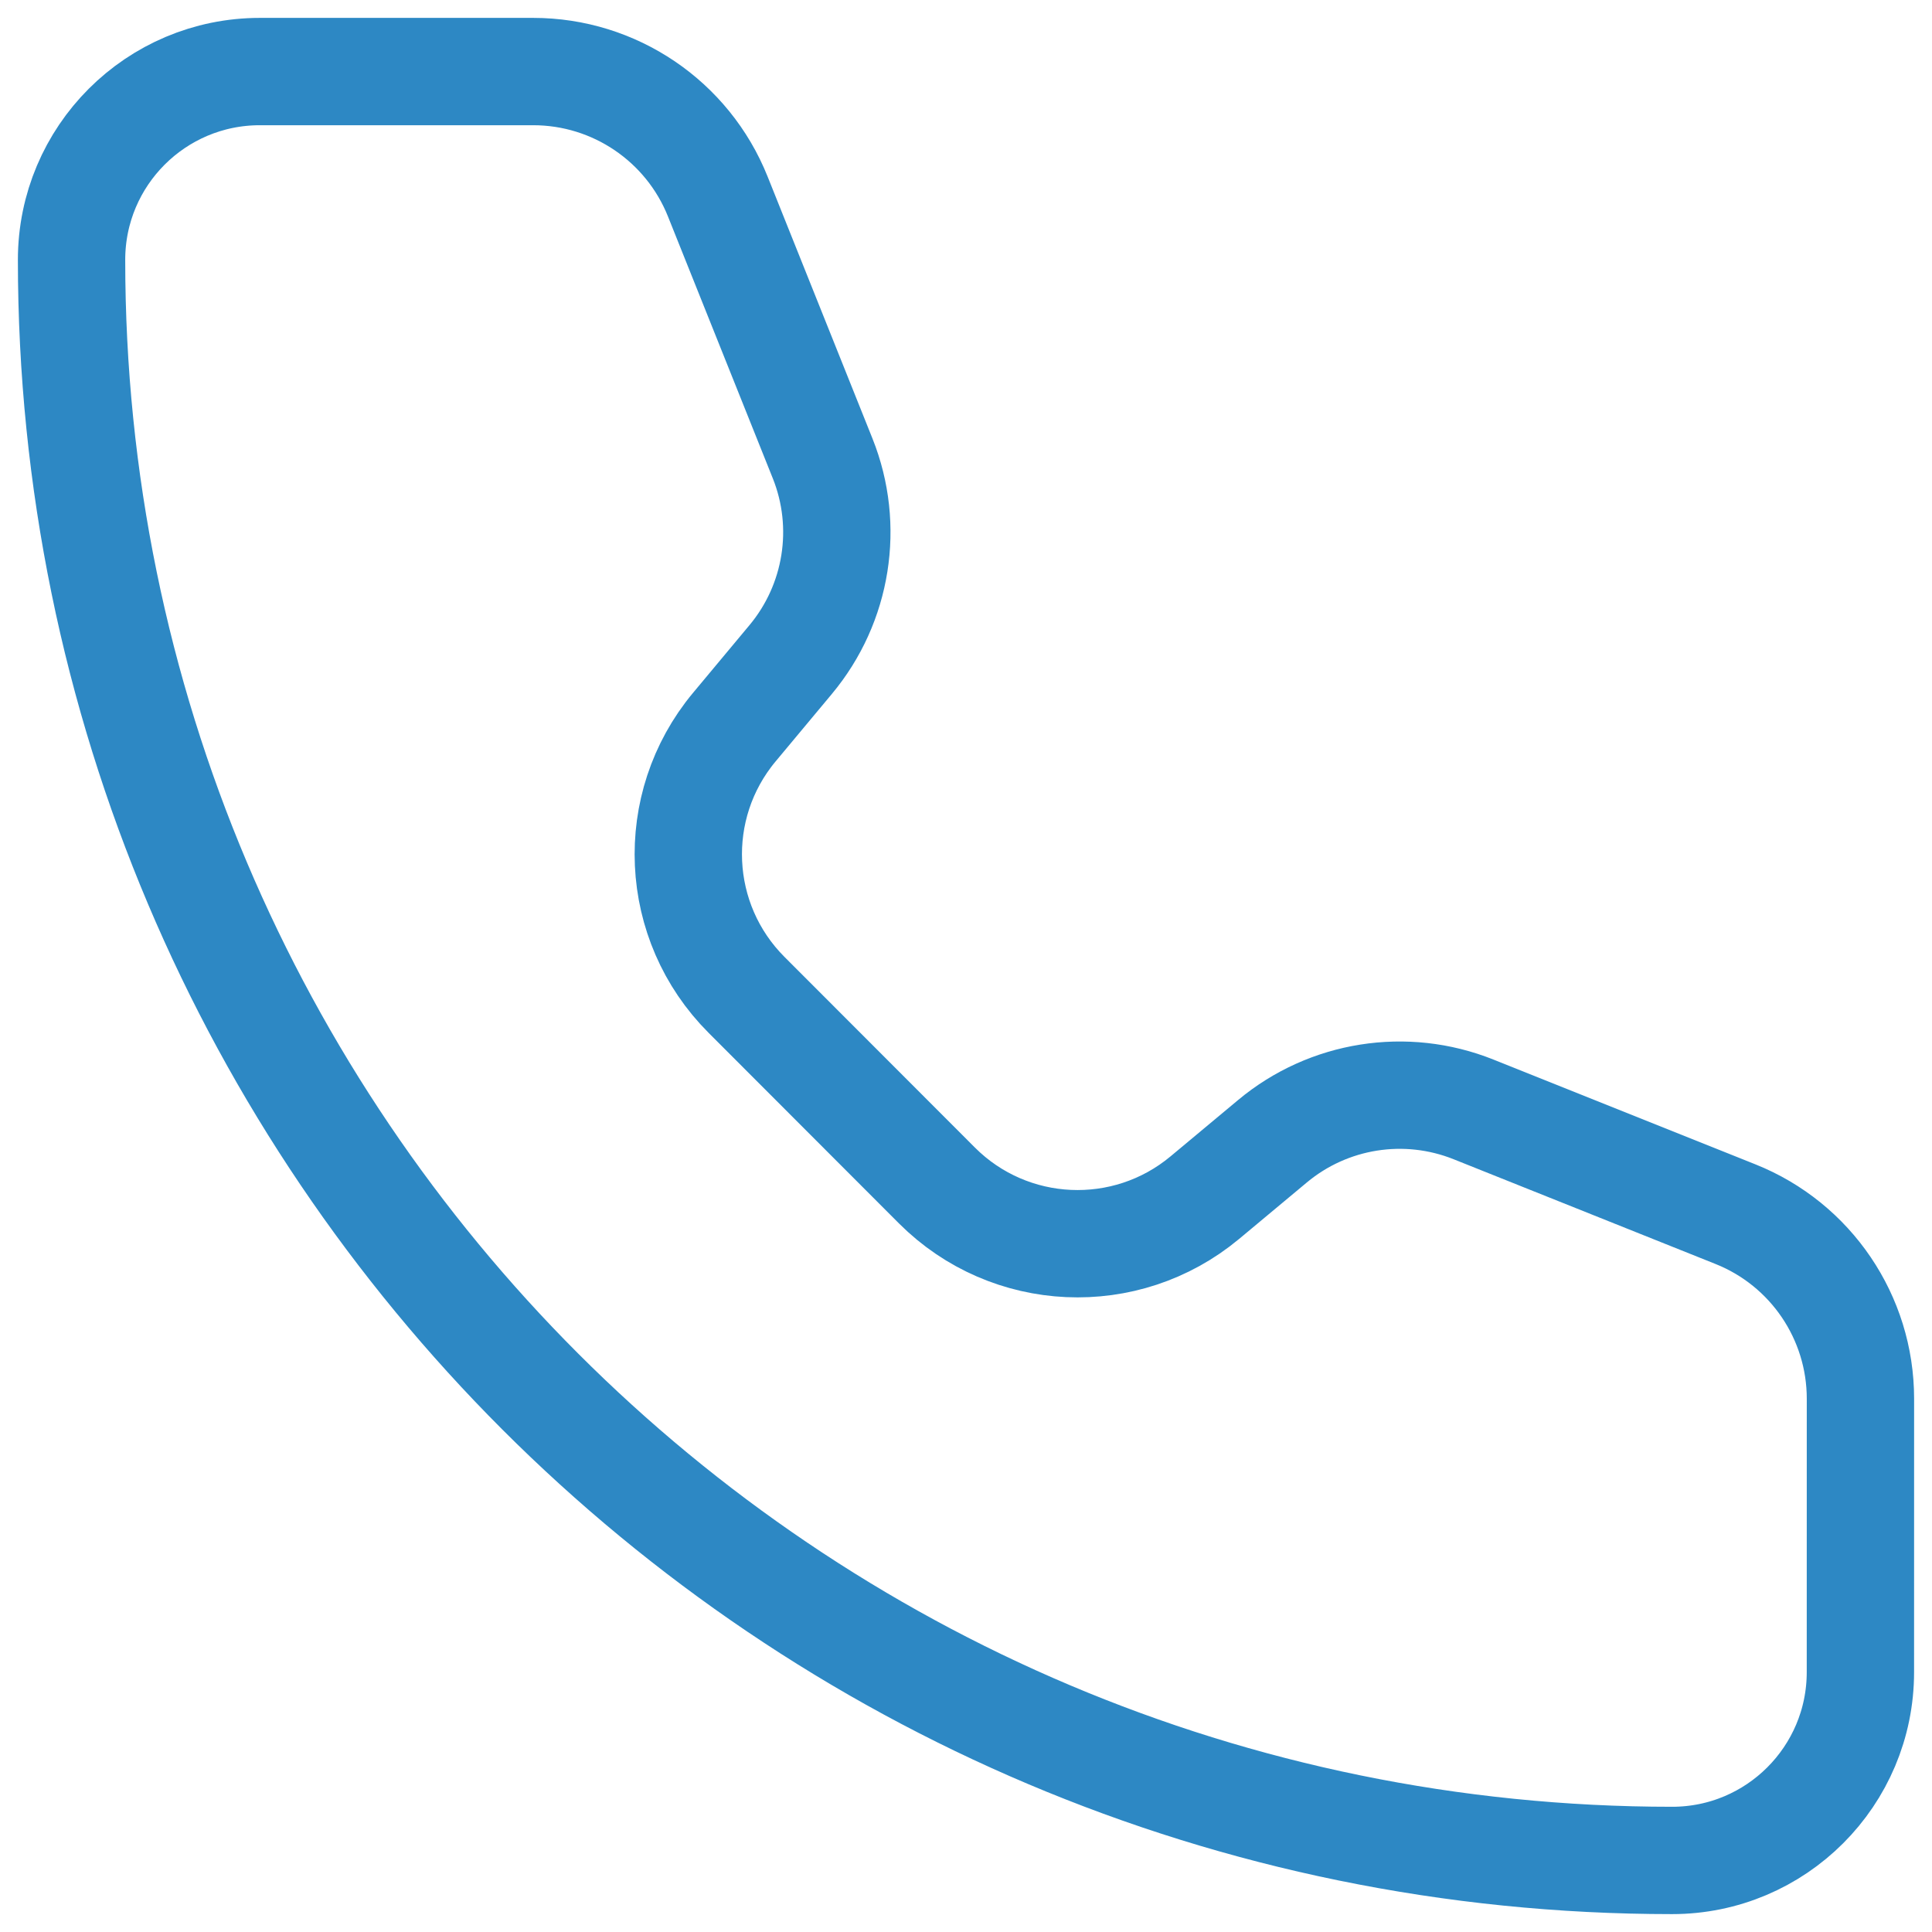 <?xml version="1.0" encoding="UTF-8"?>
<svg xmlns="http://www.w3.org/2000/svg" width="54" height="54" viewBox="0 0 54 54" fill="none">
  <path d="M20.062 5.492C19.218 3.383 17.175 2 14.904 2H7.263C4.356 2 2 4.356 2 7.263C2 31.97 22.029 52 46.736 52C49.643 52 51.999 49.643 51.999 46.737L52 39.094C52 36.823 50.617 34.78 48.508 33.937L41.185 31.008C39.29 30.25 37.133 30.591 35.566 31.898L33.676 33.474C31.468 35.314 28.221 35.167 26.189 33.136L20.867 27.808C18.835 25.777 18.685 22.532 20.524 20.324L22.1 18.434C23.407 16.867 23.751 14.709 22.993 12.814L20.062 5.492Z" stroke="#2D88C4" stroke-width="3" stroke-linecap="round" stroke-linejoin="round"></path>
</svg>
